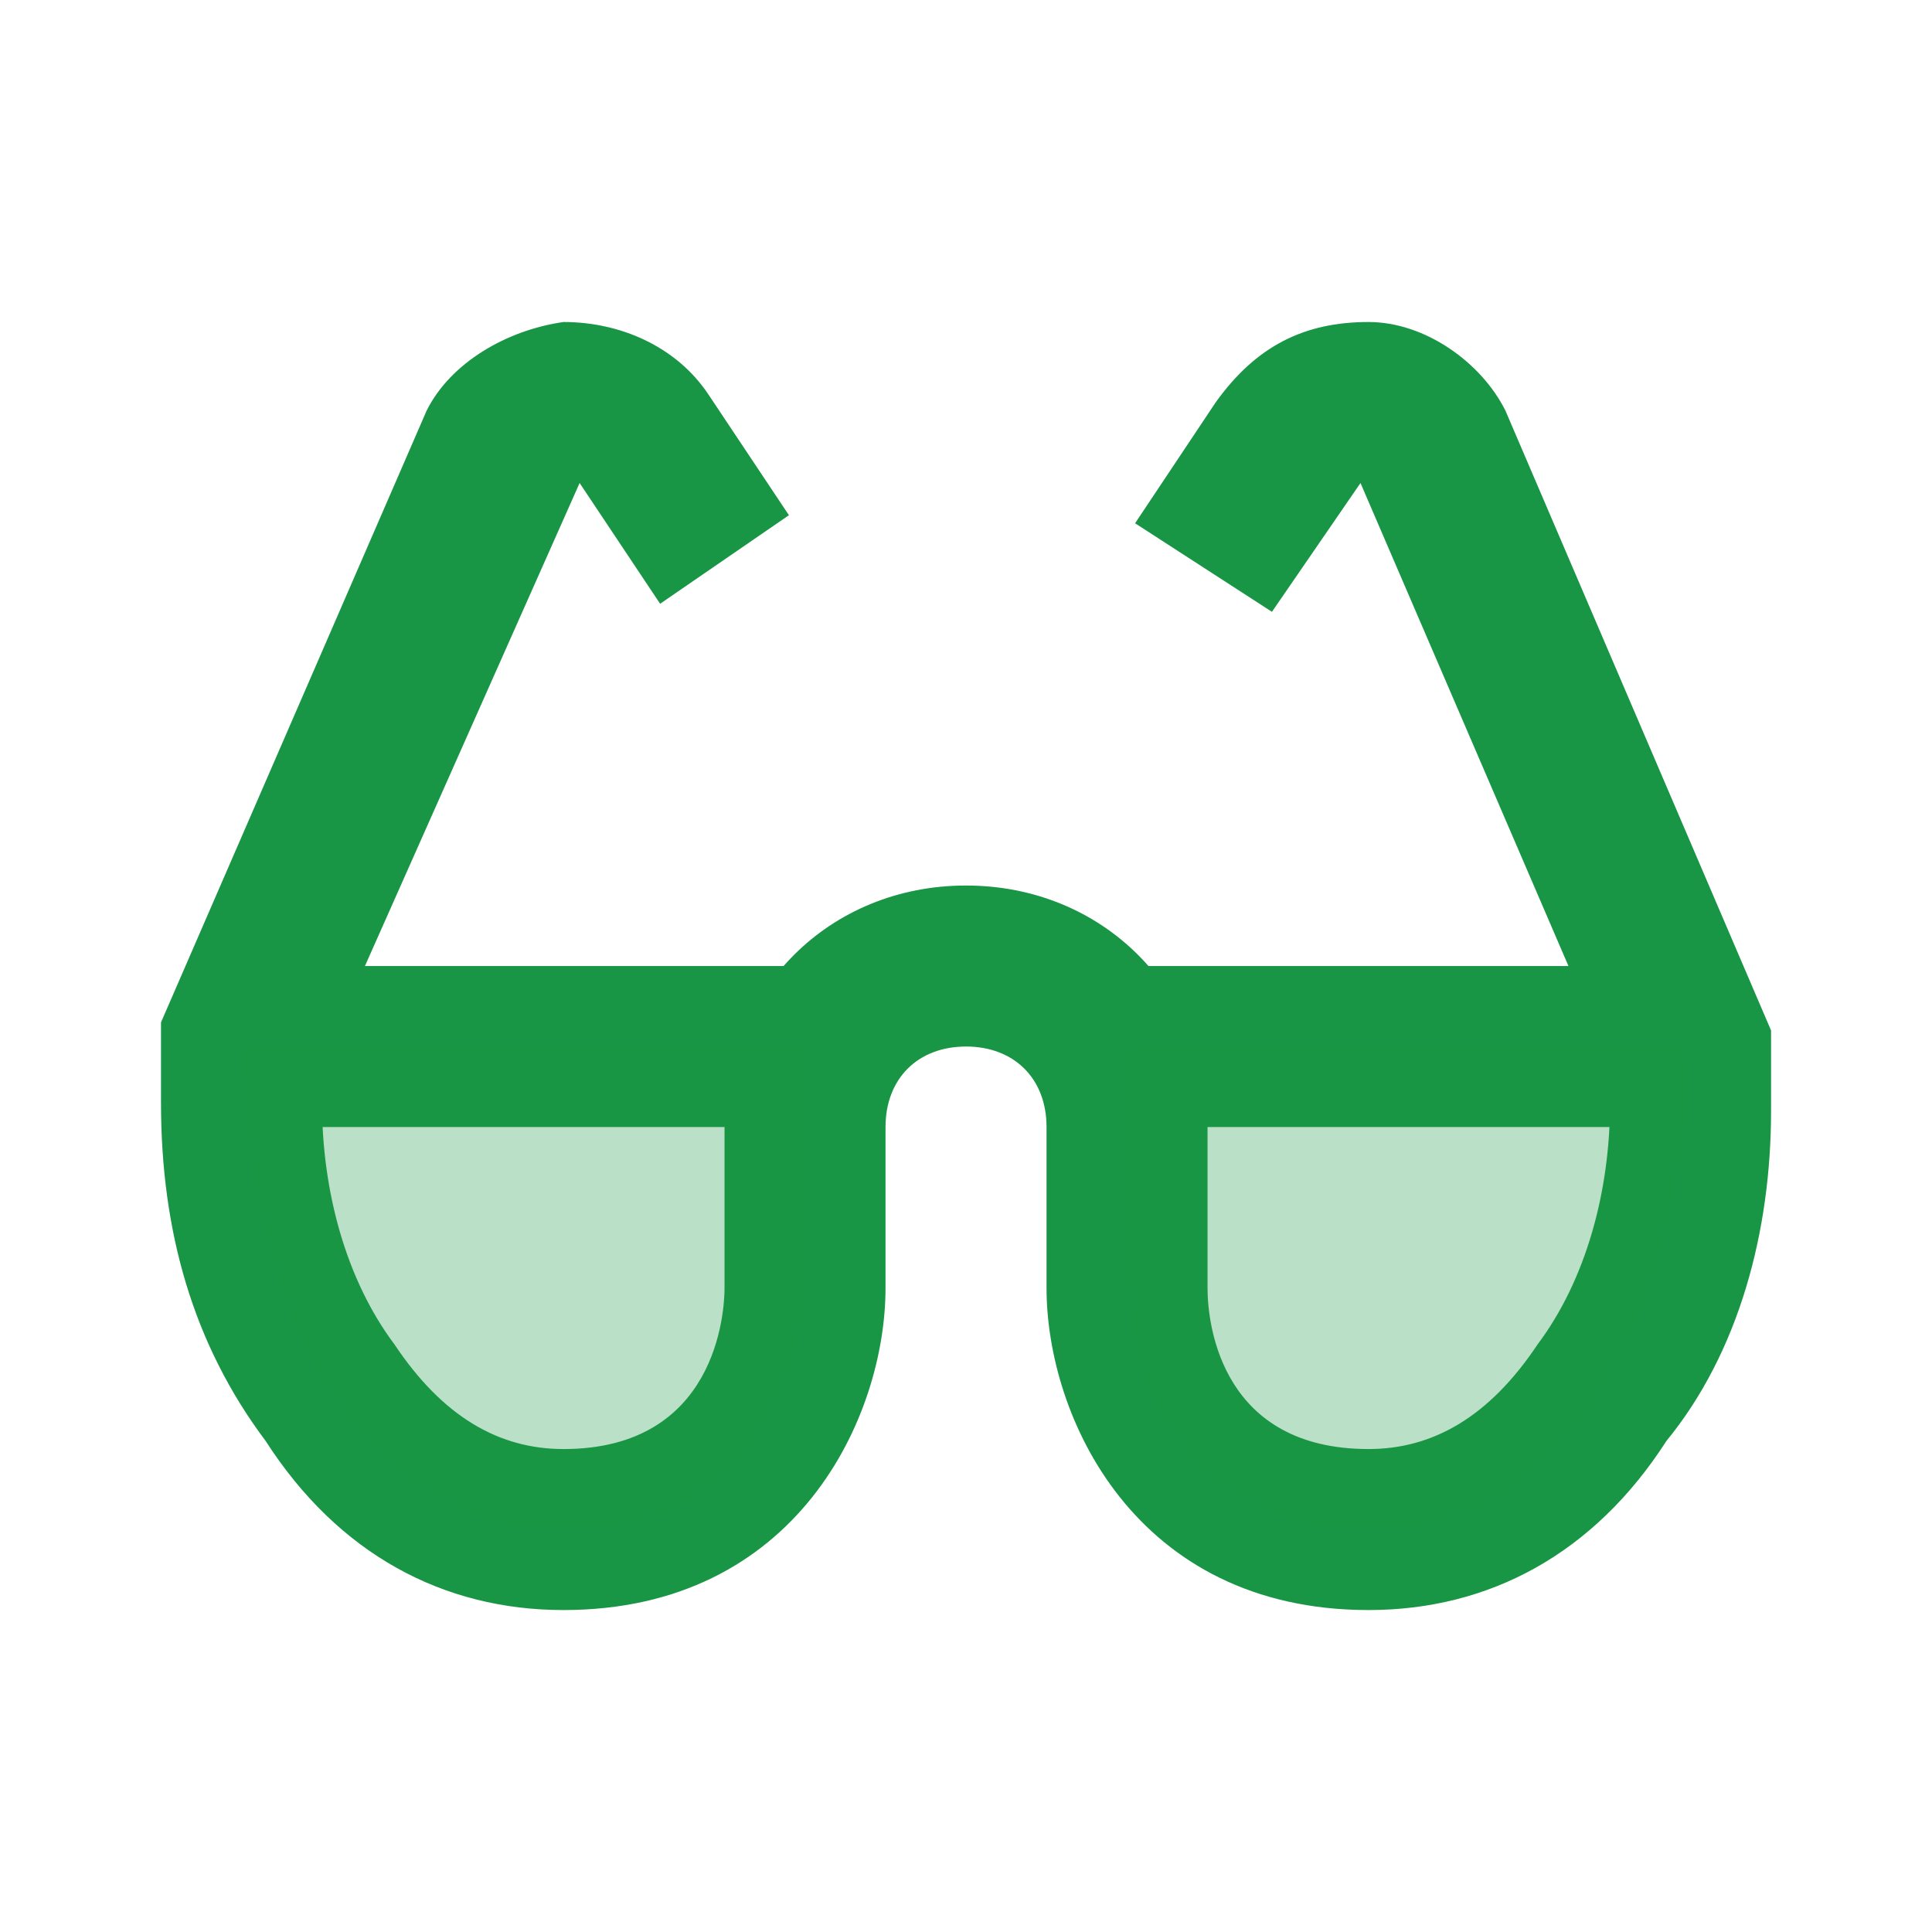 <svg xmlns="http://www.w3.org/2000/svg" xmlns:xlink="http://www.w3.org/1999/xlink" viewBox="0,0,256,256" width="48px" height="48px"><g fill="#199645" fill-rule="nonzero" stroke="none" stroke-width="1" stroke-linecap="butt" stroke-linejoin="miter" stroke-miterlimit="10" stroke-dasharray="" stroke-dashoffset="0" font-family="none" font-weight="none" font-size="none" text-anchor="none" style="mix-blend-mode: normal"><g transform="scale(10.667,10.667)"><path d="M14,12h7v2h-7zM3,12h7v2h-7z"></path><path d="M17,20c-2.9,0 -4,-2.4 -4,-4v-2c0,-0.6 -0.4,-1 -1,-1c-0.6,0 -1,0.4 -1,1v2c0,1.6 -1.1,4 -4,4c-1.5,0 -2.8,-0.7 -3.7,-2.1c-0.9,-1.2 -1.3,-2.6 -1.3,-4.2v-1l3.3,-7.6c0.3,-0.6 1,-1 1.7,-1.1c0.7,0 1.4,0.3 1.8,0.9l1,1.5l-1.6,1.1l-1,-1.5l-3.2,7.2v0.5c0,1.1 0.3,2.2 0.9,3c0.6,0.9 1.3,1.3 2.1,1.3c1.9,0 2,-1.7 2,-2v-2c0,-1.7 1.3,-3 3,-3c1.7,0 3,1.3 3,3v2c0,0.5 0.2,2 2,2c0.8,0 1.5,-0.4 2.1,-1.3c0.6,-0.8 0.9,-1.9 0.9,-3v-0.5l-3.1,-7.2l-1.1,1.6l-1.7,-1.1l1,-1.5c0.5,-0.7 1.1,-1 1.9,-1c0.7,0 1.4,0.5 1.7,1.1l3.3,7.7v1c0,1.5 -0.4,3 -1.3,4.1c-0.9,1.4 -2.2,2.1 -3.7,2.1z"></path><path d="M21,13c0,0 0,6 -4,6c-3,0 -3,-3 -3,-3v-3zM3,13c0,0 0,6 4,6c3,0 3,-3 3,-3v-3z" opacity="0.3"></path></g></g></svg>